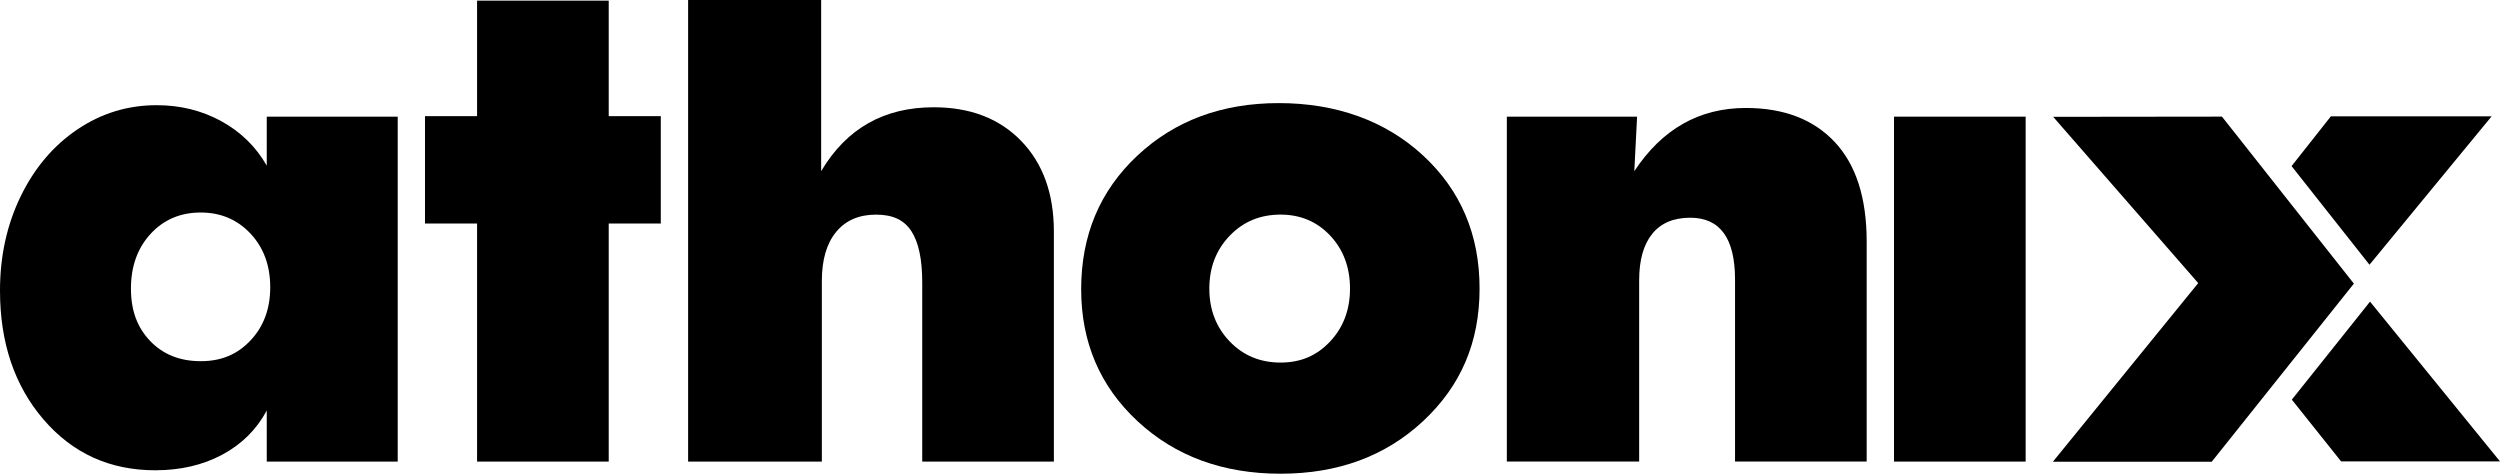 <svg viewBox="0 0 863.7 163.67" xmlns="http://www.w3.org/2000/svg" data-name="Layer 2" id="Layer_2">
  <g data-name="Layer 1" id="Layer_1-2">
    <g>
      <g>
        <path d="M92.16,40.3h45.24v119.17h-45.24v-17.64c-3.52,6.56-8.64,11.64-15.36,15.24s-14.44,5.4-23.16,5.4c-15.68,0-28.54-5.84-38.58-17.52C5.02,133.27,0,118.43,0,100.42c0-11.92,2.38-22.78,7.14-32.58,4.76-9.8,11.28-17.5,19.56-23.1,8.28-5.6,17.42-8.4,27.42-8.4,8.16,0,15.6,1.84,22.32,5.52,6.72,3.68,11.96,8.8,15.72,15.36v-16.92ZM69.36,73.42c-7.04,0-12.82,2.46-17.34,7.38-4.52,4.92-6.78,11.22-6.78,18.9s2.22,13.48,6.66,18.12c4.44,4.64,10.26,6.96,17.46,6.96s12.7-2.4,17.22-7.2c4.52-4.8,6.78-10.92,6.78-18.36s-2.28-13.7-6.84-18.54c-4.56-4.84-10.28-7.26-17.16-7.26Z"></path>
        <path d="M352.81,48.7c-7.52-7.76-17.6-11.64-30.24-11.64-17.2,0-30.16,7.36-38.88,22.08V0h-45.96v159.47h46.2v-62.4c0-7.28,1.64-12.92,4.92-16.92,3.28-4,7.88-6,13.8-6s9.76,1.92,12.24,5.76c2.48,3.84,3.72,9.72,3.72,17.64v61.92h45.48v-79.44c0-13.12-3.76-23.56-11.28-31.32Z"></path>
        <path d="M373.52,99.94c0-18.64,6.46-34.02,19.38-46.14,12.92-12.12,29.22-18.18,48.9-18.18s36.76,6.02,49.8,18.06c13.04,12.04,19.56,27.38,19.56,46.02s-6.5,33.66-19.5,45.78c-13,12.12-29.42,18.18-49.26,18.18s-36.38-6.04-49.38-18.12c-13-12.08-19.5-27.28-19.5-45.6ZM442.4,74.14c-7.04,0-12.9,2.44-17.58,7.32-4.68,4.88-7.02,10.96-7.02,18.24s2.34,13.36,7.02,18.24c4.68,4.88,10.54,7.32,17.58,7.32s12.6-2.44,17.16-7.32c4.56-4.88,6.84-10.96,6.84-18.24s-2.28-13.46-6.84-18.3c-4.56-4.84-10.28-7.26-17.16-7.26Z"></path>
        <path d="M520.58,40.3h45l-.96,18.84c9.6-14.56,22.44-21.84,38.52-21.84,13.12,0,23.36,3.92,30.72,11.76,7.36,7.84,11.04,19.32,11.04,34.44v75.96h-45.48v-62.88c0-14.24-5.16-21.36-15.48-21.36-5.76,0-10.14,1.86-13.14,5.58-3,3.72-4.5,9.06-4.5,16.02v62.64h-45.72V40.3Z"></path>
        <path d="M654.34,40.3h45.48v119.17h-45.48V40.3Z"></path>
        <g>
          <path d="M813.22,97.98l-49.11,61.54h-54.88l50.21-61.72c-16.7-19.15-33.4-38.29-50.11-57.44,19.44-.02,38.87-.04,58.31-.07l45.57,57.69Z"></path>
          <polygon points="818.61 91.46 860.81 40.18 805.28 40.18 791.69 57.38 818.61 91.46"></polygon>
          <polygon points="818.8 104.21 791.78 138.07 808.81 159.41 863.7 159.41 818.8 104.21"></polygon>
        </g>
      </g>
      <polygon points="228.29 40.13 228.29 77.22 210.3 77.22 210.3 159.47 164.82 159.47 164.82 77.22 146.83 77.22 146.83 40.13 164.82 40.13 164.82 .22 210.3 .22 210.3 40.13 228.29 40.13"></polygon>
    </g>
  </g>
</svg>